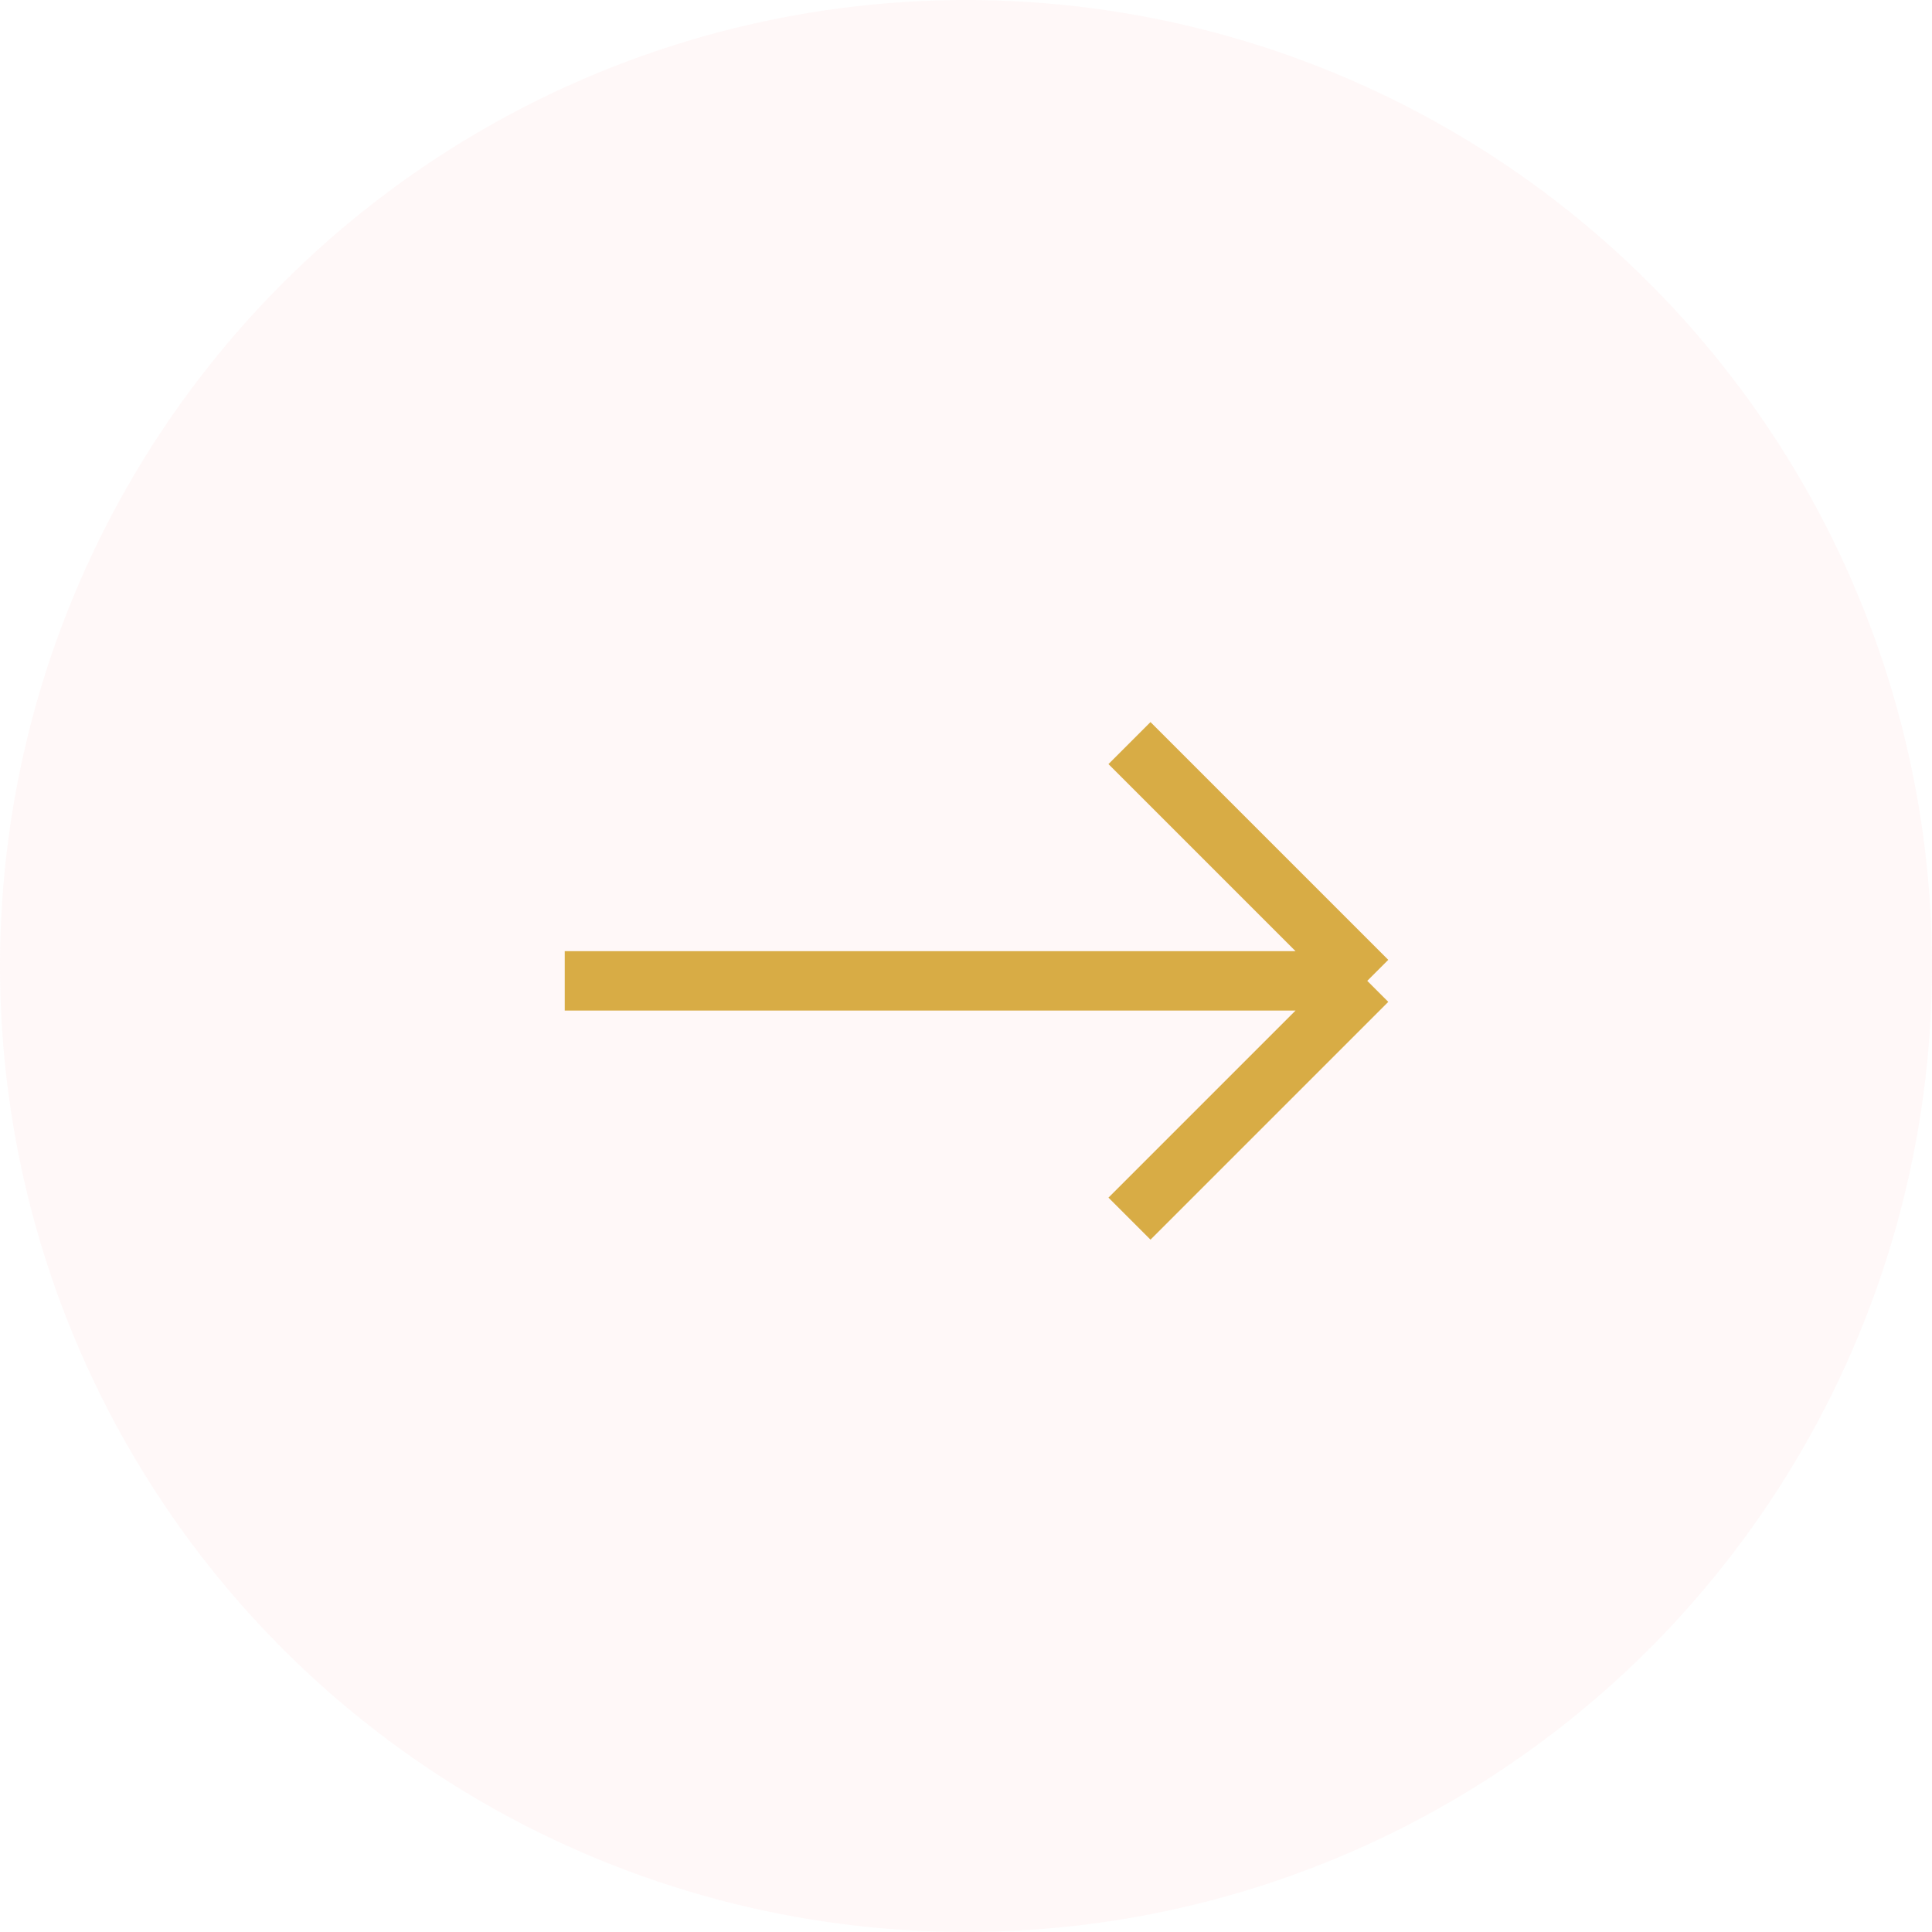 <svg width="65" height="65" viewBox="0 0 65 65" fill="none" xmlns="http://www.w3.org/2000/svg">
<g filter="url(#filter0_b)">
<circle cx="32.5" cy="32.5" r="32.5" fill="#FFF4F4" fill-opacity="0.6"/>
</g>
<path d="M19 33H46M46 33L38 25M46 33L38 41" stroke="#D8AC45" stroke-width="2"/>
<defs>
<filter id="filter0_b" x="-20" y="-20" width="105" height="105" filterUnits="userSpaceOnUse" color-interpolation-filters="sRGB">
<feFlood flood-opacity="0" result="BackgroundImageFix"/>
<feGaussianBlur in="BackgroundImage" stdDeviation="10"/>
<feComposite in2="SourceAlpha" operator="in" result="effect1_backgroundBlur"/>
<feBlend mode="normal" in="SourceGraphic" in2="effect1_backgroundBlur" result="shape"/>
</filter>
</defs>
</svg>
